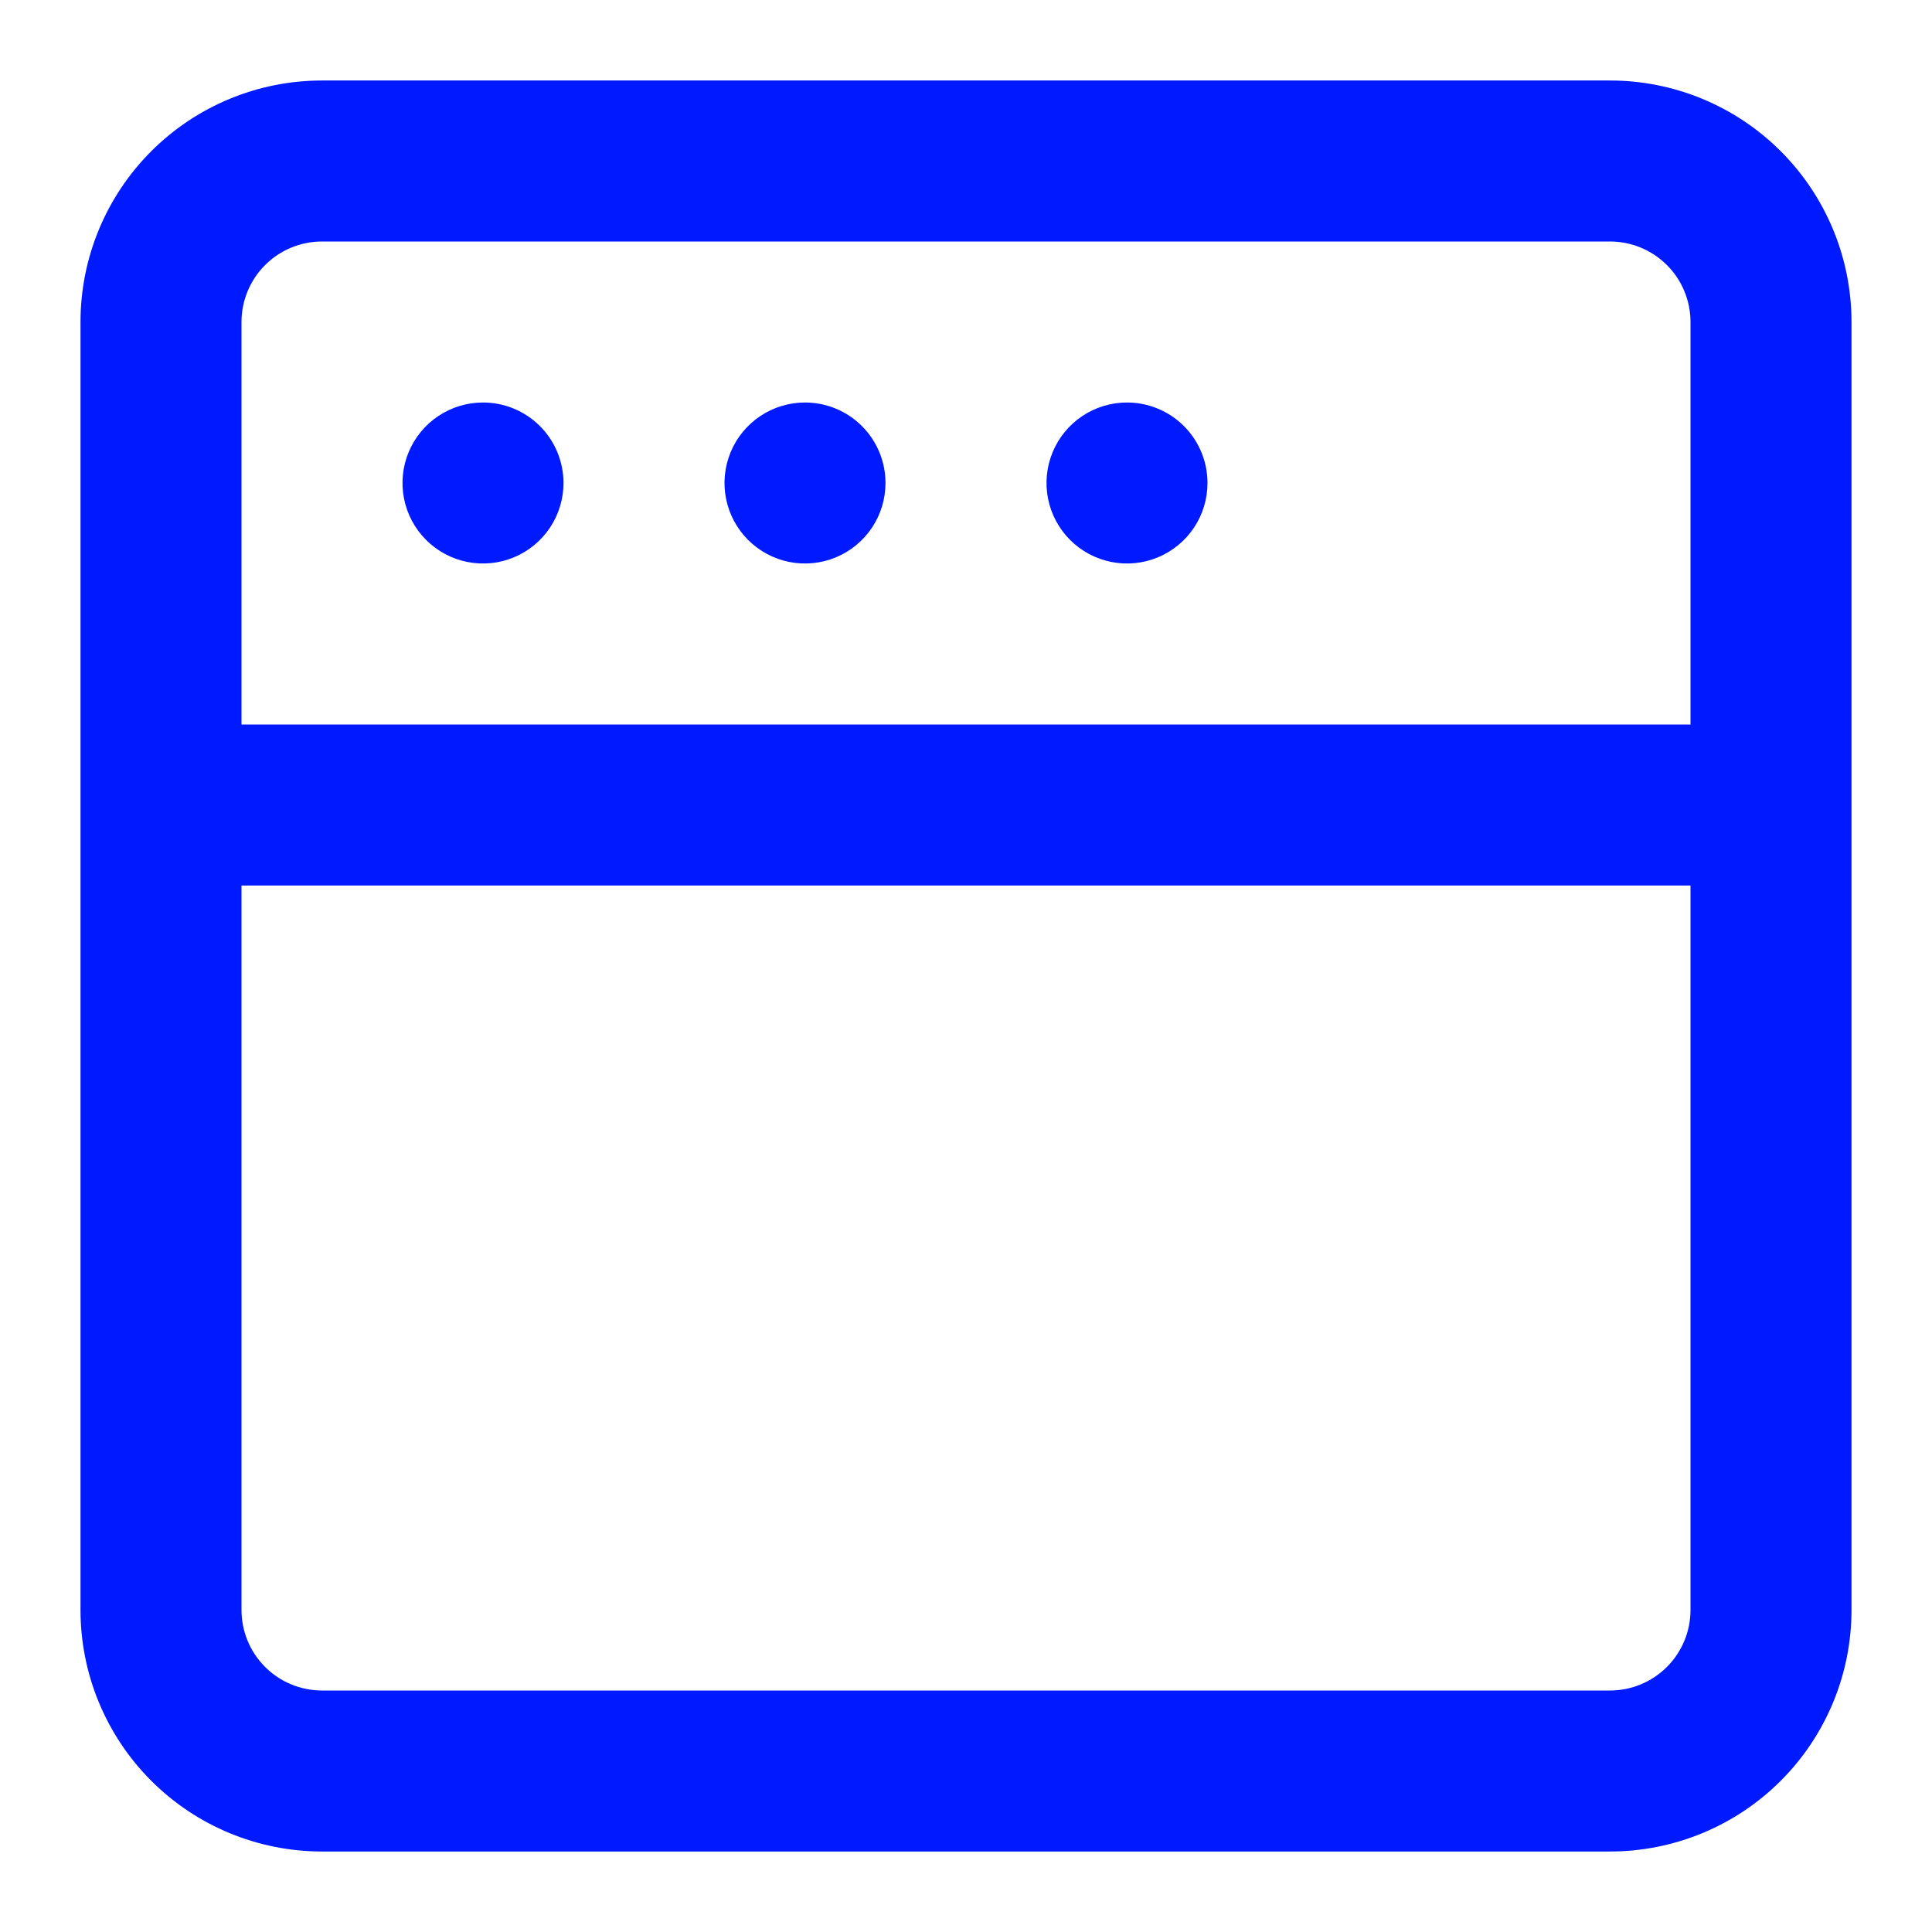 <?xml version="1.0" encoding="UTF-8"?> <svg xmlns="http://www.w3.org/2000/svg" width="200" height="200" viewBox="0 0 200 200" fill="none"><path d="M83.333 41.667C81.685 41.667 80.074 42.155 78.704 43.071C77.333 43.987 76.265 45.288 75.634 46.811C75.004 48.334 74.838 50.009 75.16 51.626C75.482 53.242 76.275 54.727 77.441 55.892C78.606 57.058 80.091 57.852 81.707 58.173C83.324 58.495 85 58.33 86.522 57.699C88.045 57.068 89.347 56 90.262 54.63C91.178 53.259 91.667 51.648 91.667 50C91.667 47.79 90.789 45.67 89.226 44.107C87.663 42.545 85.543 41.667 83.333 41.667ZM50 41.667C48.352 41.667 46.741 42.155 45.37 43.071C44 43.987 42.932 45.288 42.301 46.811C41.67 48.334 41.505 50.009 41.827 51.626C42.148 53.242 42.942 54.727 44.107 55.892C45.273 57.058 46.758 57.852 48.374 58.173C49.991 58.495 51.666 58.33 53.189 57.699C54.712 57.068 56.013 56 56.929 54.63C57.844 53.259 58.333 51.648 58.333 50C58.333 47.79 57.455 45.67 55.892 44.107C54.33 42.545 52.21 41.667 50 41.667ZM116.667 41.667C115.018 41.667 113.407 42.155 112.037 43.071C110.666 43.987 109.598 45.288 108.968 46.811C108.337 48.334 108.172 50.009 108.493 51.626C108.815 53.242 109.609 54.727 110.774 55.892C111.939 57.058 113.424 57.852 115.041 58.173C116.657 58.495 118.333 58.33 119.856 57.699C121.378 57.068 122.68 56 123.596 54.63C124.511 53.259 125 51.648 125 50C125 47.79 124.122 45.67 122.559 44.107C120.996 42.545 118.877 41.667 116.667 41.667ZM166.667 8.333H33.333C26.703 8.333 20.344 10.967 15.656 15.656C10.967 20.344 8.333 26.703 8.333 33.333V166.667C8.333 173.297 10.967 179.656 15.656 184.344C20.344 189.033 26.703 191.667 33.333 191.667H166.667C173.297 191.667 179.656 189.033 184.344 184.344C189.033 179.656 191.667 173.297 191.667 166.667V33.333C191.667 26.703 189.033 20.344 184.344 15.656C179.656 10.967 173.297 8.333 166.667 8.333ZM175 166.667C175 168.877 174.122 170.996 172.559 172.559C170.996 174.122 168.877 175 166.667 175H33.333C31.123 175 29.003 174.122 27.441 172.559C25.878 170.996 25 168.877 25 166.667V91.667H175V166.667ZM175 75H25V33.333C25 31.123 25.878 29.003 27.441 27.441C29.003 25.878 31.123 25 33.333 25H166.667C168.877 25 170.996 25.878 172.559 27.441C174.122 29.003 175 31.123 175 33.333V75Z" fill="#001AFF"></path></svg> 